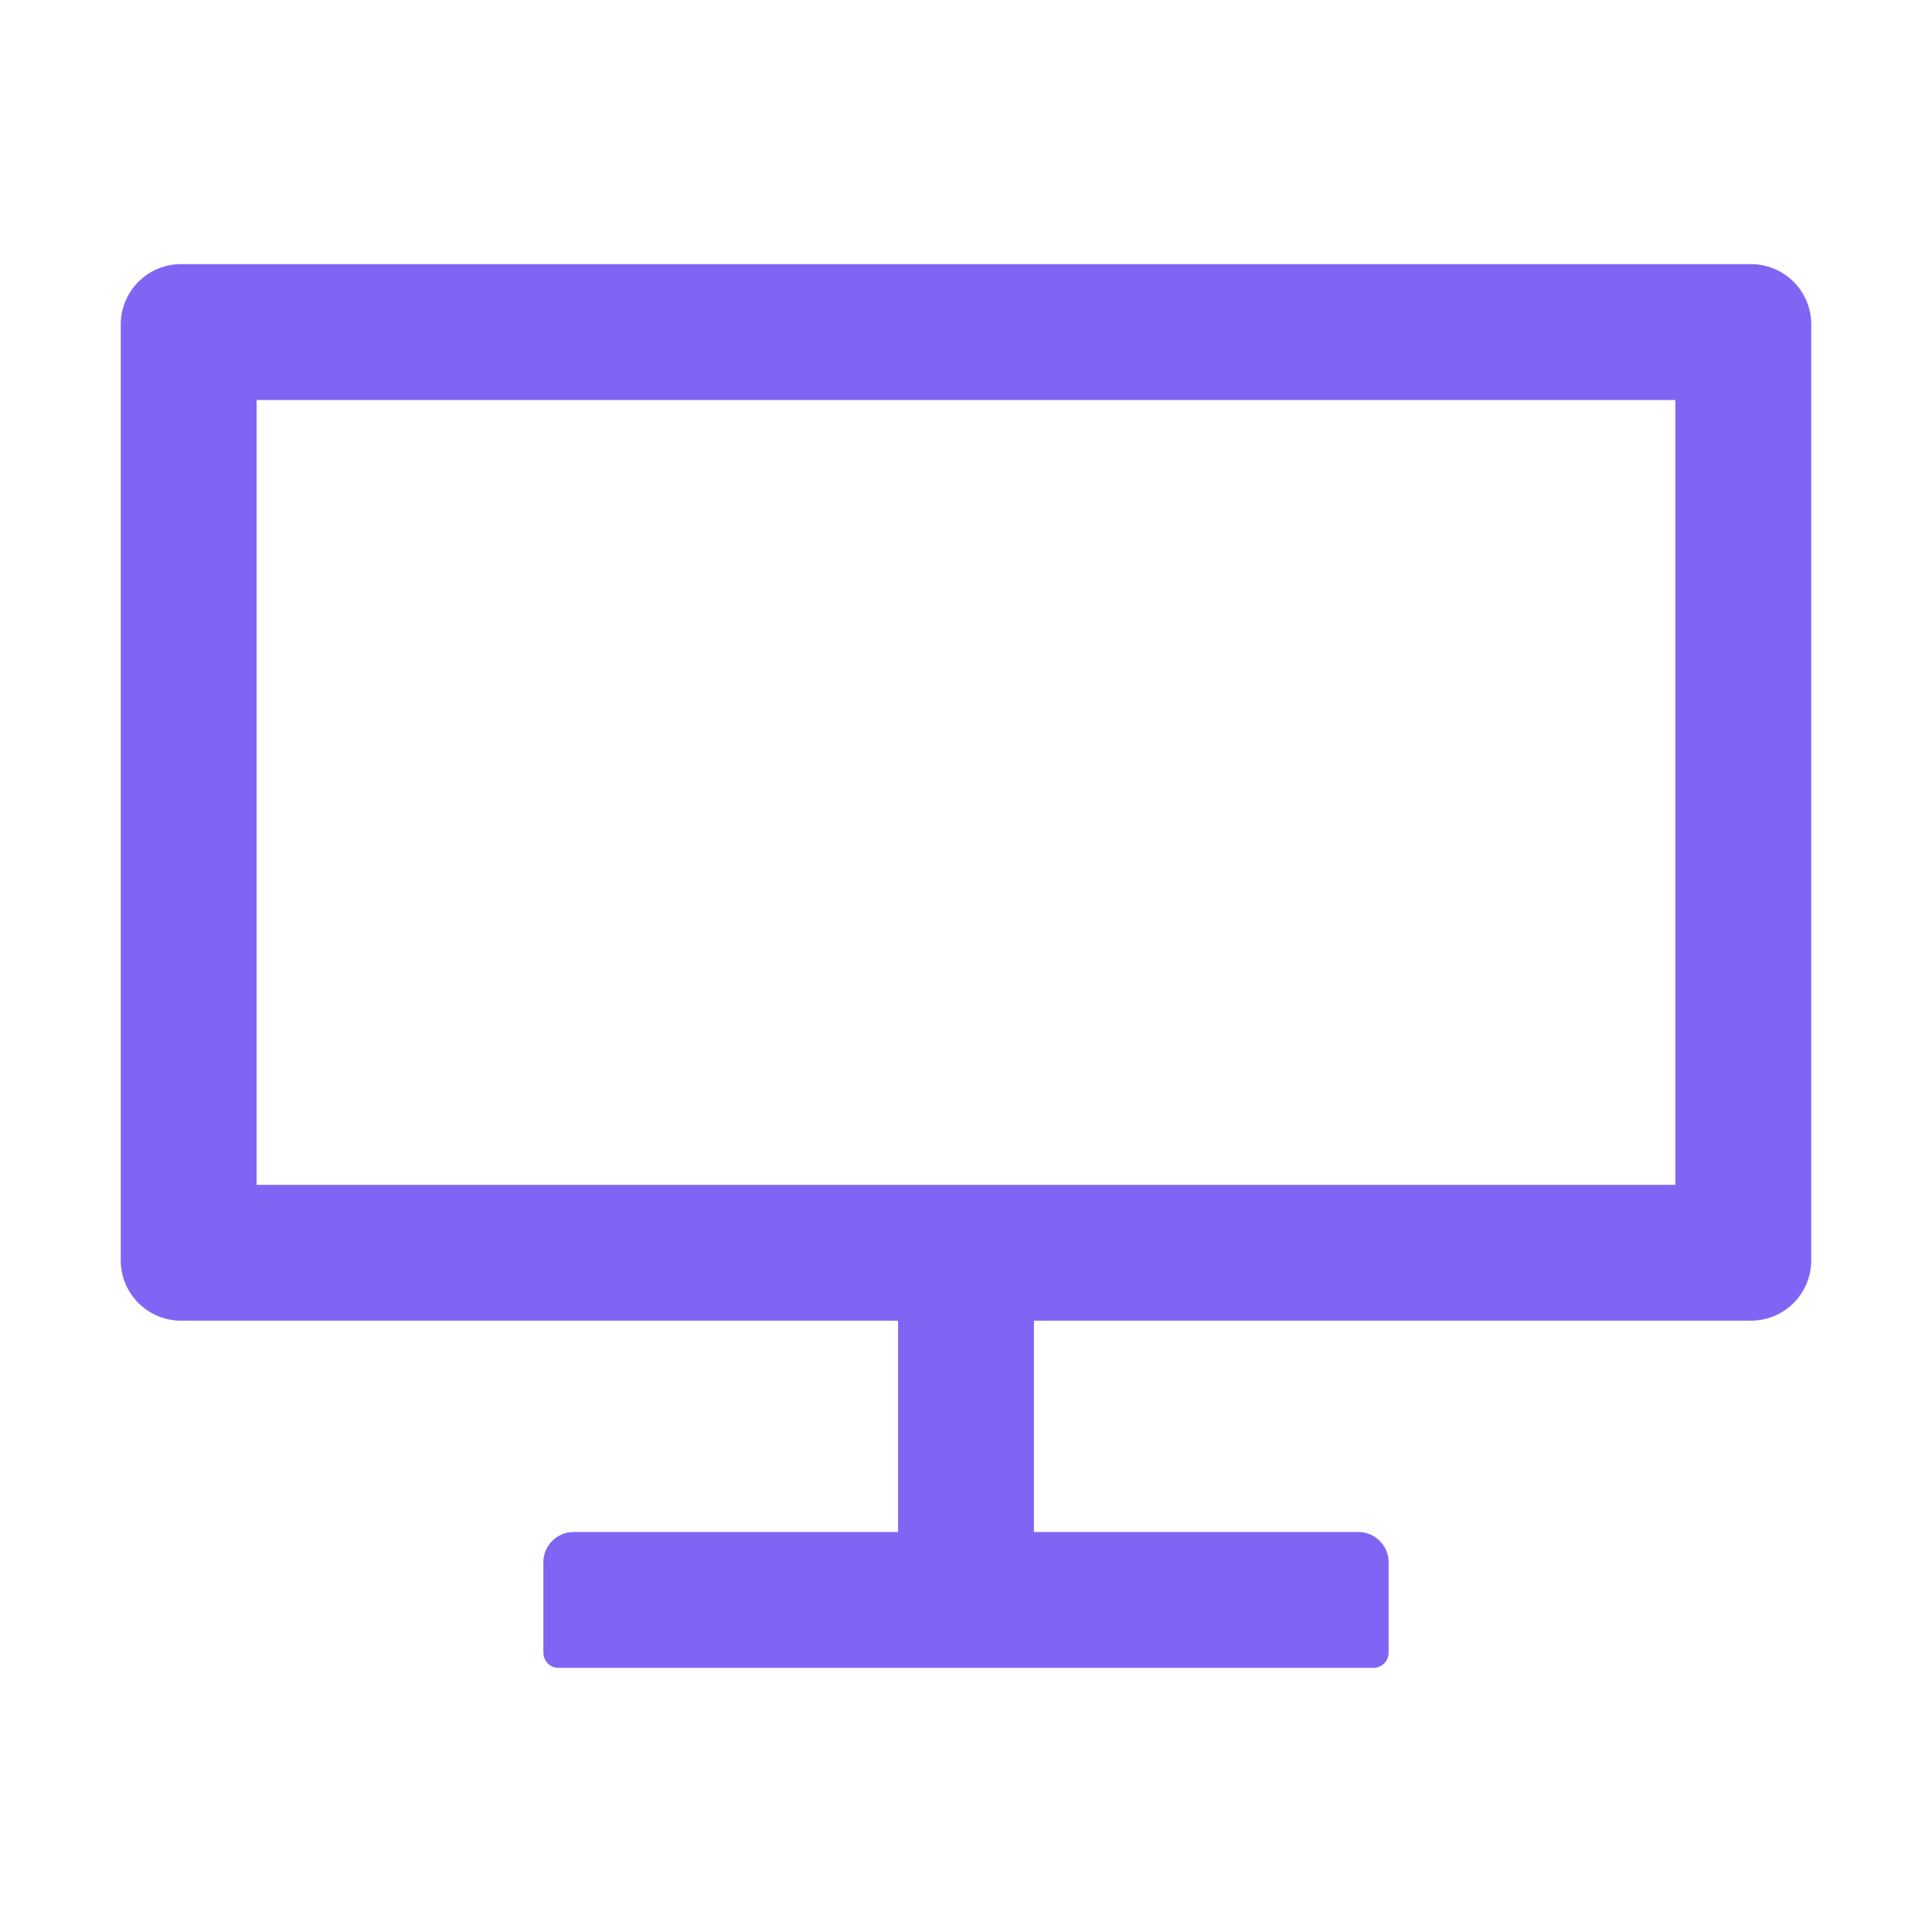 <svg width="24" height="24" viewBox="0 0 24 24" fill="none" xmlns="http://www.w3.org/2000/svg">
<path d="M21.75 3.281H2.25C1.835 3.281 1.5 3.616 1.5 4.031V15.656C1.5 16.071 1.835 16.406 2.25 16.406H11.156V19.031H7.125C6.919 19.031 6.75 19.2 6.75 19.406V20.531C6.75 20.634 6.834 20.719 6.938 20.719H17.062C17.166 20.719 17.25 20.634 17.25 20.531V19.406C17.25 19.2 17.081 19.031 16.875 19.031H12.844V16.406H21.75C22.165 16.406 22.5 16.071 22.5 15.656V4.031C22.5 3.616 22.165 3.281 21.75 3.281ZM20.812 14.719H3.188V4.969H20.812V14.719Z" fill="#8065F4"/>
</svg>
